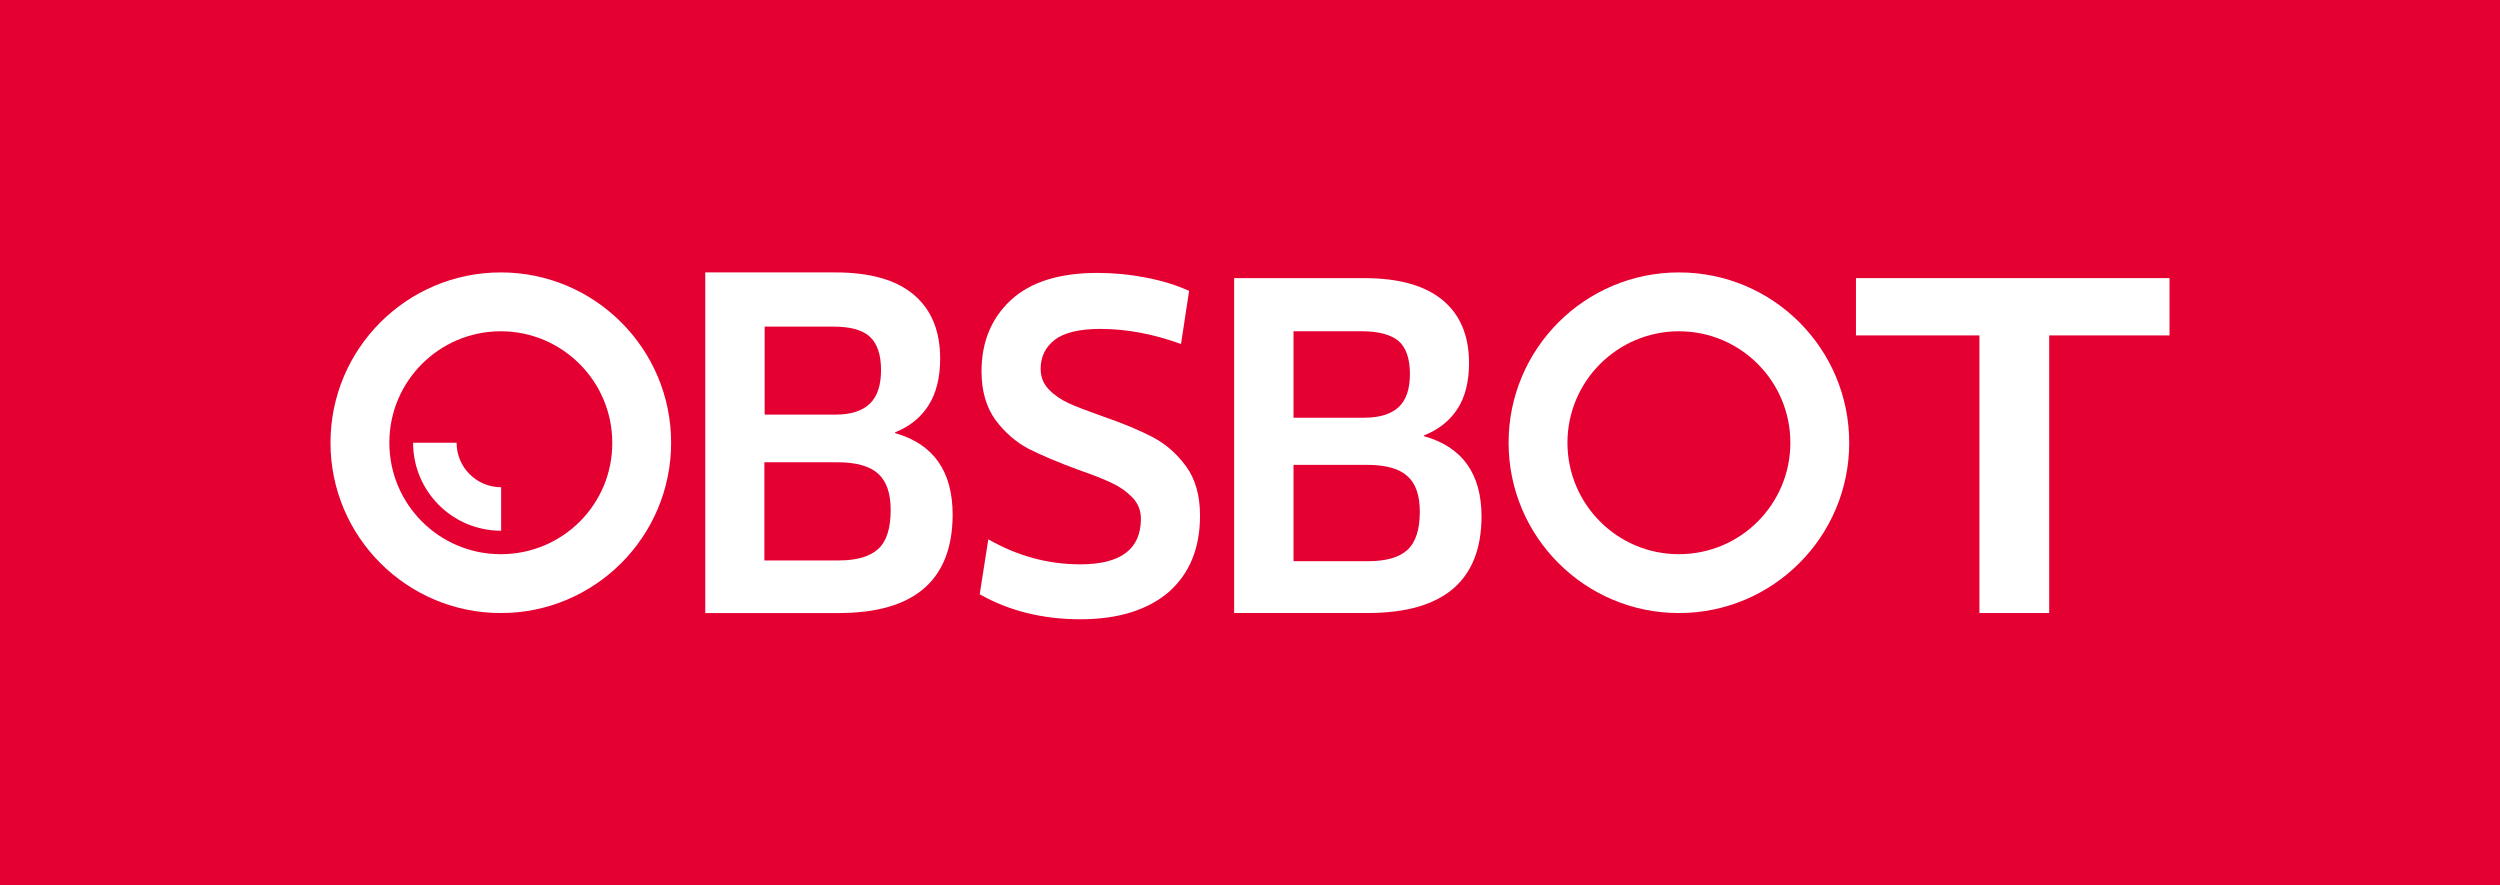 <svg width="96" height="34" viewBox="0 0 96 34" fill="none" xmlns="http://www.w3.org/2000/svg">
<rect x="0" y="0" width="96" height="34" fill="#333333" stroke="none"/>
<g clip-path="url(#clip0_2073_2378)">
<path d="M96 0H0V34H96V0Z" fill="#E50032"/>
<path d="M32.202 23.541H27.082V10.461H32.072C33.402 10.461 34.402 10.741 35.082 11.311C35.762 11.881 36.102 12.701 36.102 13.771C36.102 14.501 35.952 15.101 35.652 15.571C35.352 16.041 34.922 16.381 34.372 16.601V16.631C35.842 17.051 36.582 18.091 36.582 19.771C36.572 22.281 35.112 23.541 32.202 23.541ZM31.982 12.541H29.362V15.921H32.082C32.672 15.921 33.112 15.781 33.402 15.501C33.692 15.221 33.832 14.791 33.832 14.211C33.832 13.611 33.682 13.181 33.392 12.921C33.102 12.661 32.632 12.541 31.982 12.541ZM32.162 17.751H29.352V21.521H32.212C32.902 21.521 33.402 21.371 33.722 21.081C34.042 20.791 34.202 20.291 34.202 19.581C34.202 18.941 34.042 18.481 33.722 18.191C33.402 17.901 32.882 17.751 32.162 17.751Z" fill="white"/>
<path d="M41.491 23.78C40.041 23.78 38.751 23.46 37.621 22.82L37.951 20.71C39.071 21.351 40.251 21.671 41.481 21.671C43.031 21.671 43.811 21.09 43.811 19.921C43.811 19.601 43.701 19.331 43.491 19.11C43.281 18.89 43.021 18.701 42.701 18.55C42.391 18.401 41.951 18.23 41.411 18.041C40.621 17.75 39.981 17.48 39.491 17.23C39.001 16.971 38.581 16.601 38.221 16.12C37.871 15.63 37.691 15.011 37.691 14.261C37.691 13.14 38.061 12.23 38.811 11.53C39.561 10.831 40.671 10.48 42.141 10.48C42.771 10.48 43.391 10.54 44.011 10.661C44.631 10.78 45.181 10.95 45.661 11.171L45.351 13.21C44.281 12.82 43.251 12.63 42.261 12.63C41.451 12.63 40.861 12.771 40.501 13.05C40.141 13.331 39.961 13.7 39.961 14.161C39.961 14.47 40.061 14.73 40.271 14.95C40.481 15.171 40.731 15.341 41.031 15.48C41.331 15.62 41.761 15.78 42.321 15.98C43.111 16.25 43.751 16.52 44.251 16.78C44.751 17.041 45.181 17.41 45.541 17.901C45.901 18.39 46.081 19.03 46.081 19.8C46.081 21.05 45.681 22.03 44.871 22.741C44.071 23.421 42.941 23.78 41.491 23.78Z" fill="white"/>
<path d="M52.511 23.54H47.391V10.68H52.381C53.711 10.68 54.711 10.96 55.391 11.52C56.071 12.08 56.411 12.89 56.411 13.94C56.411 14.66 56.261 15.25 55.961 15.71C55.661 16.17 55.231 16.5 54.681 16.72V16.75C56.151 17.16 56.891 18.19 56.891 19.84C56.881 22.3 55.431 23.54 52.511 23.54ZM52.291 12.72H49.671V16.04H52.391C52.981 16.04 53.421 15.9 53.711 15.63C54.001 15.36 54.141 14.93 54.141 14.36C54.141 13.77 53.991 13.34 53.701 13.09C53.411 12.85 52.941 12.72 52.291 12.72ZM52.481 17.85H49.671V21.55H52.531C53.221 21.55 53.721 21.41 54.041 21.12C54.361 20.83 54.521 20.34 54.521 19.65C54.521 19.02 54.361 18.56 54.041 18.28C53.721 17.99 53.201 17.85 52.481 17.85Z" fill="white"/>
<path d="M19.231 10.461C15.621 10.461 12.691 13.391 12.691 17.001C12.691 20.611 15.621 23.541 19.231 23.541C22.841 23.541 25.771 20.611 25.771 17.001C25.771 13.391 22.841 10.461 19.231 10.461ZM19.231 21.281C16.861 21.281 14.951 19.361 14.951 17.001C14.951 14.631 16.871 12.721 19.231 12.721C21.591 12.721 23.511 14.641 23.511 17.001C23.521 19.371 21.601 21.281 19.231 21.281Z" fill="white"/>
<path d="M64.47 10.461C60.86 10.461 57.93 13.391 57.93 17.001C57.93 20.611 60.86 23.541 64.47 23.541C68.08 23.541 71.01 20.611 71.01 17.001C71.01 13.391 68.09 10.461 64.47 10.461ZM64.47 21.281C62.1 21.281 60.19 19.361 60.19 17.001C60.19 14.641 62.11 12.721 64.47 12.721C66.84 12.721 68.75 14.641 68.75 17.001C68.75 19.361 66.84 21.281 64.47 21.281Z" fill="white"/>
<path d="M17.533 17H15.863C15.863 18.87 17.373 20.38 19.243 20.38V18.71C18.293 18.71 17.533 17.94 17.533 17Z" fill="white"/>
<path d="M83.309 10.68H71.269V12.88H76.01V23.54H78.689V12.88H83.309V10.68Z" fill="white"/>
</g>
<defs>
<clipPath id="clip0_2073_2378">
<rect width="96" height="34" fill="white"/>
</clipPath>
</defs>
</svg>
